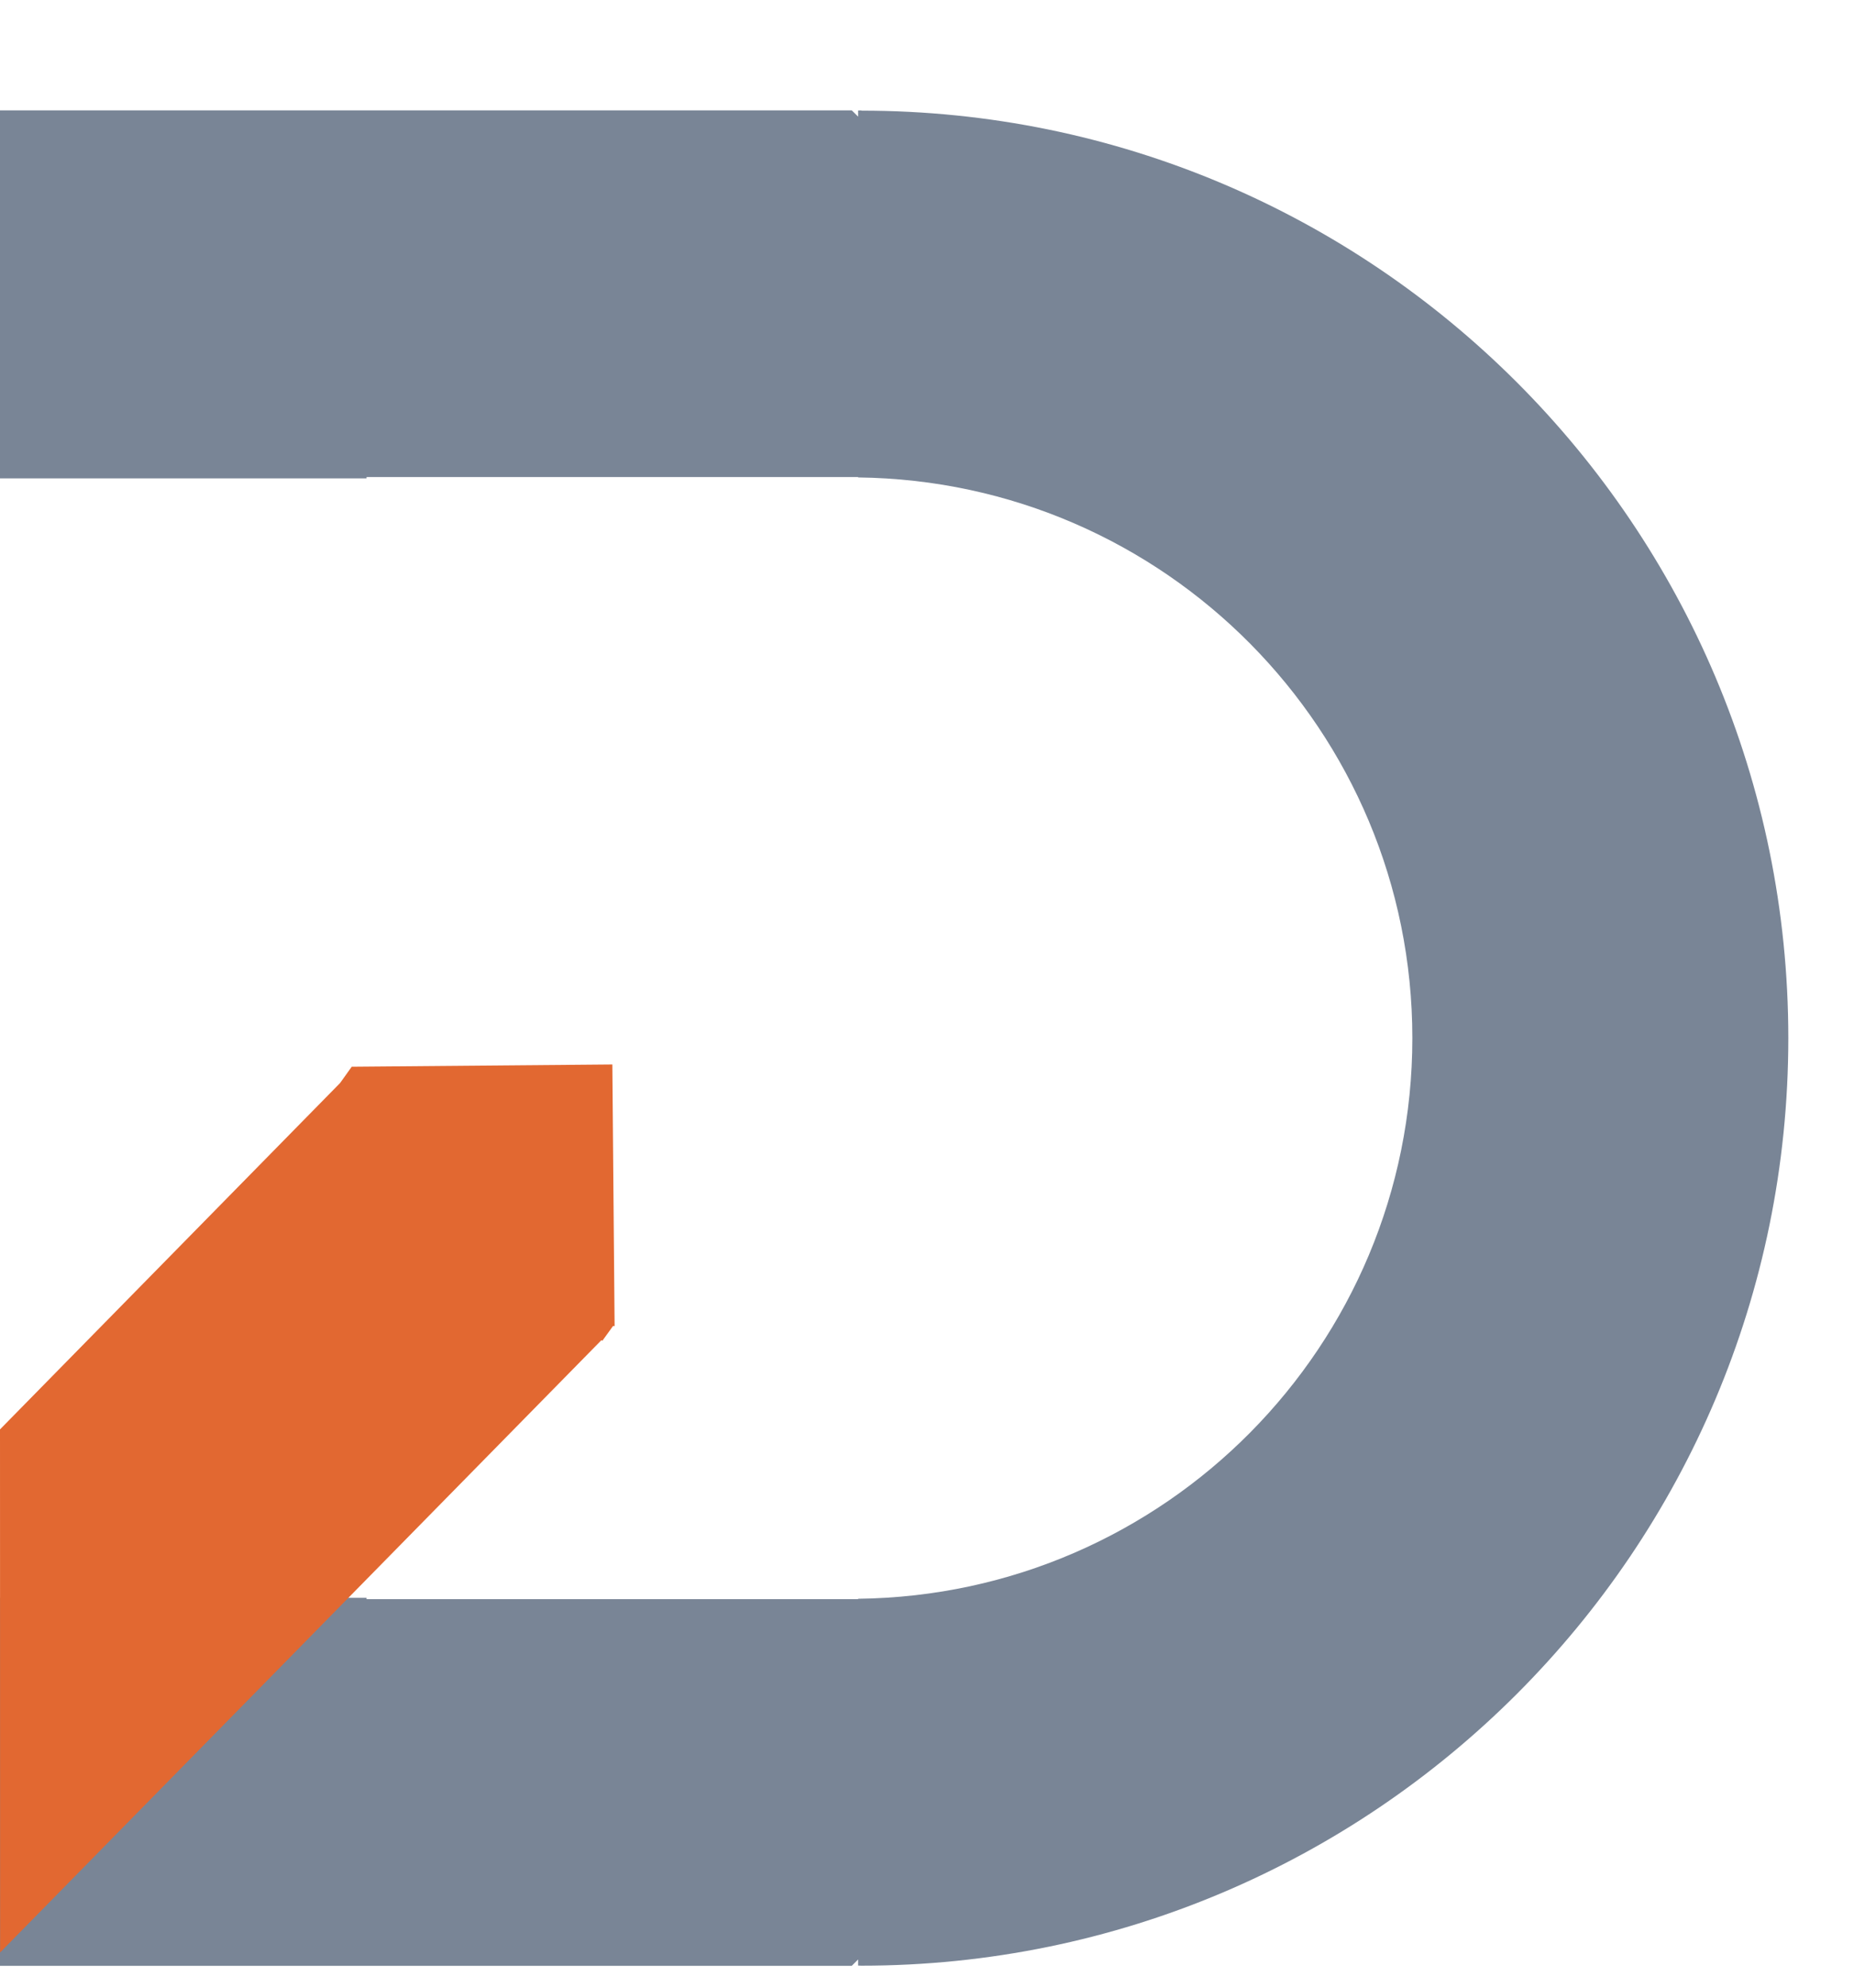<svg xmlns="http://www.w3.org/2000/svg" width="14" height="15" fill="none"><path fill="#798596" d="M6.504.833c-.008 0-.016.001-.024.001v.046L6.432.833H0V3.61H2.768v-.01h3.712v.003c2.315.027 4.185 1.909 4.185 4.231 0 2.322-1.869 4.204-4.185 4.231v.003H2.768v-.01H0v2.777H6.432l.048-.048v.046c.008 0 .016.001.024.001 3.866 0 7-3.134 7-7 0-3.866-3.134-6.999-6.999-6.999Z"/><path fill="#E26831" d="m4.641 10.007-.017-1.974-1.968.017-.088.123L0 10.787l.001 3.947L4.542 10.113l.006.006.081-.112h.012Z"/></svg>